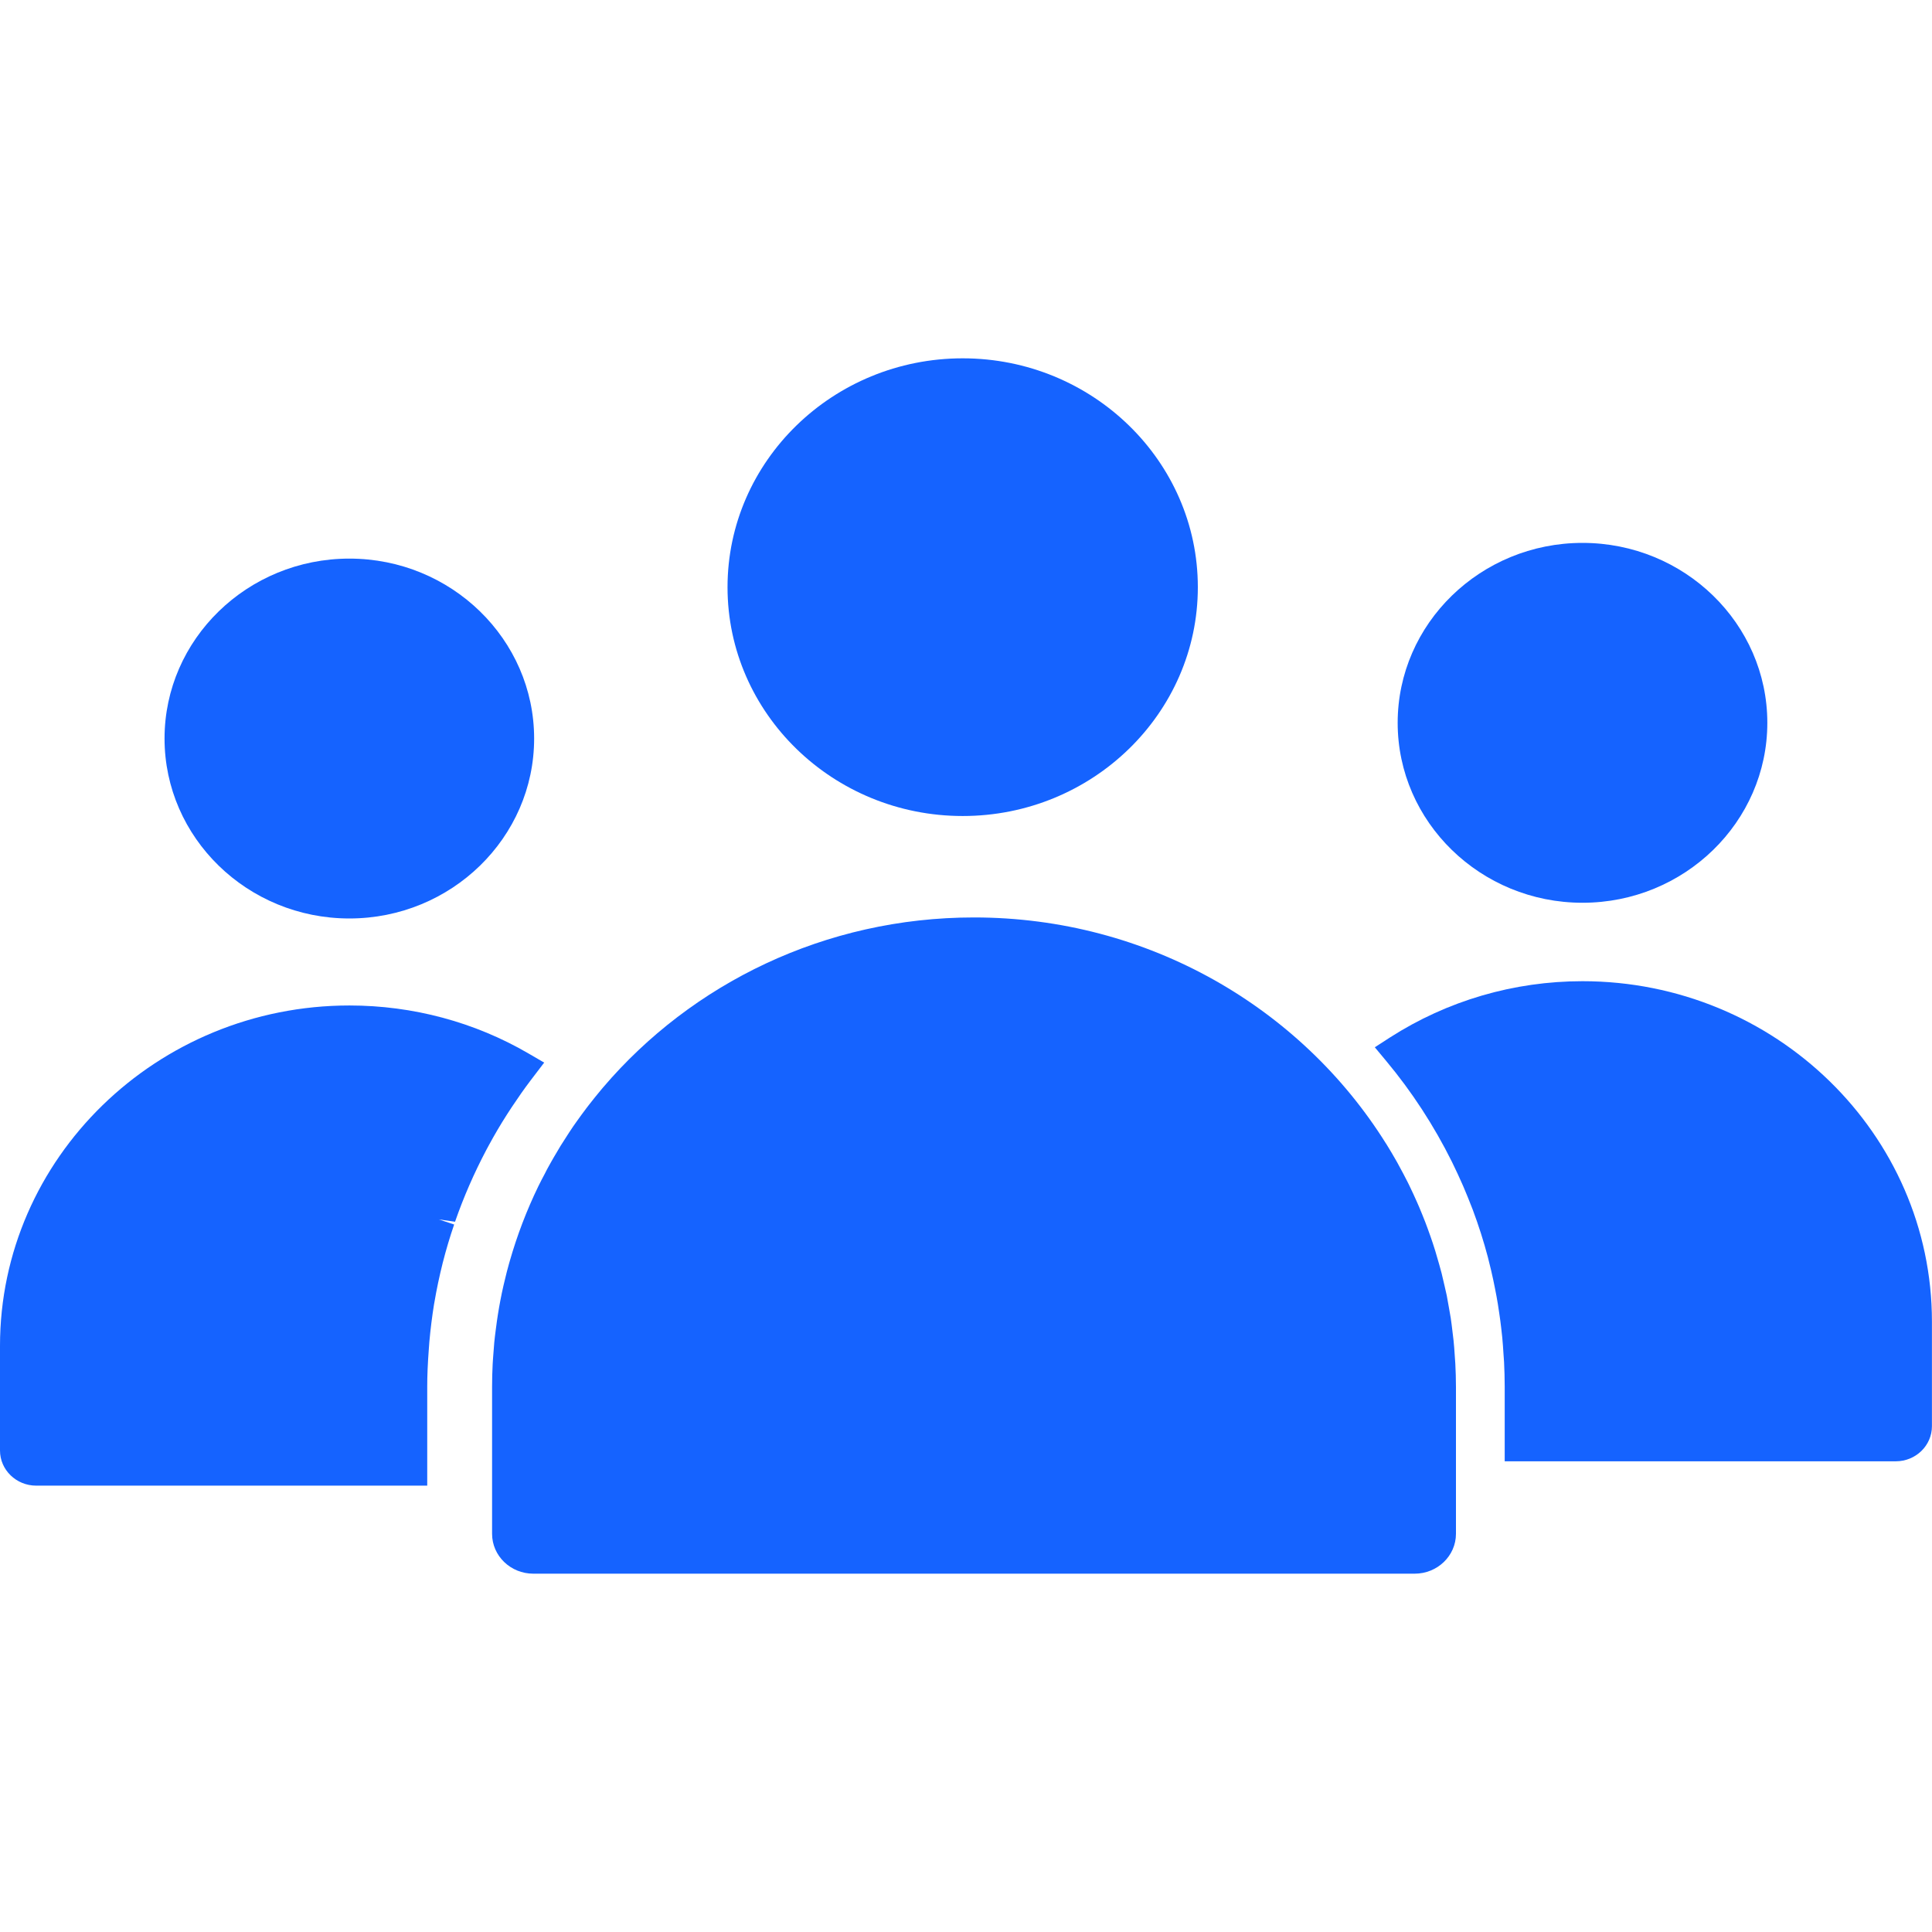 <svg xmlns="http://www.w3.org/2000/svg" width="30" height="30" viewBox="0 0 30 30" fill="none"><path d="M7.951 17.185C8.044 17.045 8.14 16.907 8.242 16.773L8.45 16.5L8.206 16.358C7.371 15.871 6.41 15.613 5.427 15.613C2.435 15.613 0 17.985 0 20.899V22.524C0 22.824 0.252 23.069 0.562 23.069H6.634V21.533C6.634 21.356 6.642 21.169 6.659 20.944L6.667 20.836C6.685 20.635 6.71 20.437 6.74 20.251L6.745 20.225C6.779 20.023 6.822 19.82 6.875 19.608C6.925 19.412 6.984 19.212 7.052 19.014L6.813 18.935L7.066 18.971C7.198 18.591 7.361 18.217 7.549 17.861L7.591 17.783C7.679 17.62 7.774 17.459 7.874 17.303L7.951 17.185Z" fill="#1563FF"></path><path d="M5.425 14.262C7.007 14.262 8.294 13.008 8.294 11.468C8.294 9.927 7.007 8.674 5.425 8.674C3.842 8.674 2.555 9.927 2.555 11.468C2.555 13.008 3.842 14.262 5.425 14.262Z" fill="#1563FF"></path><path d="M22.589 21.045C22.584 20.969 22.579 20.893 22.571 20.818C22.566 20.767 22.559 20.717 22.553 20.667C22.545 20.6 22.537 20.532 22.527 20.466C22.519 20.414 22.509 20.363 22.5 20.311C22.489 20.246 22.477 20.181 22.465 20.116C22.454 20.066 22.443 20.016 22.431 19.966C22.417 19.901 22.401 19.835 22.385 19.77C22.373 19.723 22.36 19.677 22.347 19.631C22.328 19.562 22.308 19.493 22.287 19.425C22.274 19.384 22.261 19.343 22.248 19.303C22.223 19.229 22.198 19.156 22.171 19.083C22.159 19.049 22.146 19.015 22.133 18.981C22.102 18.901 22.07 18.823 22.037 18.744C22.026 18.718 22.014 18.692 22.003 18.666C21.965 18.579 21.925 18.494 21.884 18.409C21.875 18.392 21.866 18.374 21.858 18.356C21.811 18.264 21.763 18.172 21.713 18.082C21.708 18.072 21.702 18.062 21.697 18.052C21.642 17.954 21.584 17.857 21.525 17.761C21.523 17.759 21.523 17.758 21.521 17.756C20.207 15.653 17.831 14.246 15.124 14.246C12.81 14.246 10.739 15.274 9.366 16.884C9.355 16.897 9.345 16.909 9.335 16.921C9.272 16.996 9.211 17.072 9.151 17.149C9.137 17.166 9.123 17.184 9.11 17.202C9.056 17.273 9.003 17.346 8.951 17.419C8.934 17.443 8.916 17.468 8.899 17.493C8.855 17.558 8.811 17.625 8.769 17.692C8.747 17.725 8.726 17.758 8.705 17.792C8.67 17.849 8.637 17.907 8.603 17.964C8.578 18.009 8.551 18.053 8.527 18.098C8.503 18.14 8.481 18.183 8.459 18.227C8.427 18.287 8.395 18.347 8.365 18.409C8.363 18.413 8.361 18.417 8.359 18.421C8.177 18.796 8.029 19.185 7.915 19.584C7.911 19.598 7.907 19.612 7.903 19.626C7.879 19.71 7.858 19.794 7.838 19.879C7.831 19.905 7.825 19.932 7.819 19.958C7.801 20.035 7.785 20.113 7.77 20.191C7.763 20.228 7.757 20.264 7.75 20.3C7.738 20.371 7.726 20.442 7.716 20.514C7.709 20.561 7.703 20.609 7.697 20.657C7.689 20.72 7.681 20.782 7.675 20.845C7.669 20.909 7.665 20.974 7.66 21.038C7.657 21.087 7.652 21.135 7.65 21.184C7.644 21.3 7.641 21.416 7.641 21.533V23.817C7.641 24.159 7.928 24.436 8.281 24.436H21.967C22.32 24.436 22.608 24.159 22.608 23.817V21.533C22.608 21.413 22.604 21.293 22.598 21.174C22.596 21.131 22.592 21.088 22.589 21.045Z" fill="#1563FF"></path><path d="M14.949 12.671C16.962 12.671 18.6 11.077 18.6 9.118C18.6 7.159 16.962 5.564 14.949 5.564C12.935 5.564 11.297 7.159 11.297 9.118C11.297 11.077 12.935 12.671 14.949 12.671Z" fill="#1563FF"></path><path d="M24.572 15.236C23.507 15.236 22.473 15.539 21.583 16.11L21.348 16.262L21.526 16.476C21.924 16.953 22.267 17.48 22.546 18.042L22.558 18.067C22.609 18.171 22.658 18.277 22.706 18.386L22.724 18.427C22.769 18.531 22.811 18.637 22.86 18.762L22.869 18.785C22.96 19.029 23.039 19.276 23.103 19.519L23.118 19.58C23.143 19.678 23.167 19.777 23.188 19.878L23.214 20.006C23.23 20.085 23.245 20.165 23.258 20.245C23.266 20.293 23.273 20.342 23.28 20.39C23.292 20.468 23.302 20.545 23.311 20.623C23.316 20.672 23.322 20.721 23.327 20.769C23.335 20.853 23.341 20.937 23.346 21.022L23.355 21.149C23.361 21.276 23.365 21.403 23.365 21.531V22.691H29.438C29.747 22.691 29.999 22.447 29.999 22.146V20.522C29.999 17.608 27.564 15.236 24.572 15.236Z" fill="#1563FF"></path><path d="M24.573 14.018C26.155 14.018 27.443 12.764 27.443 11.224C27.443 9.683 26.155 8.43 24.573 8.43C22.991 8.43 21.703 9.683 21.703 11.224C21.703 12.764 22.991 14.018 24.573 14.018Z" fill="#1563FF"></path></svg>